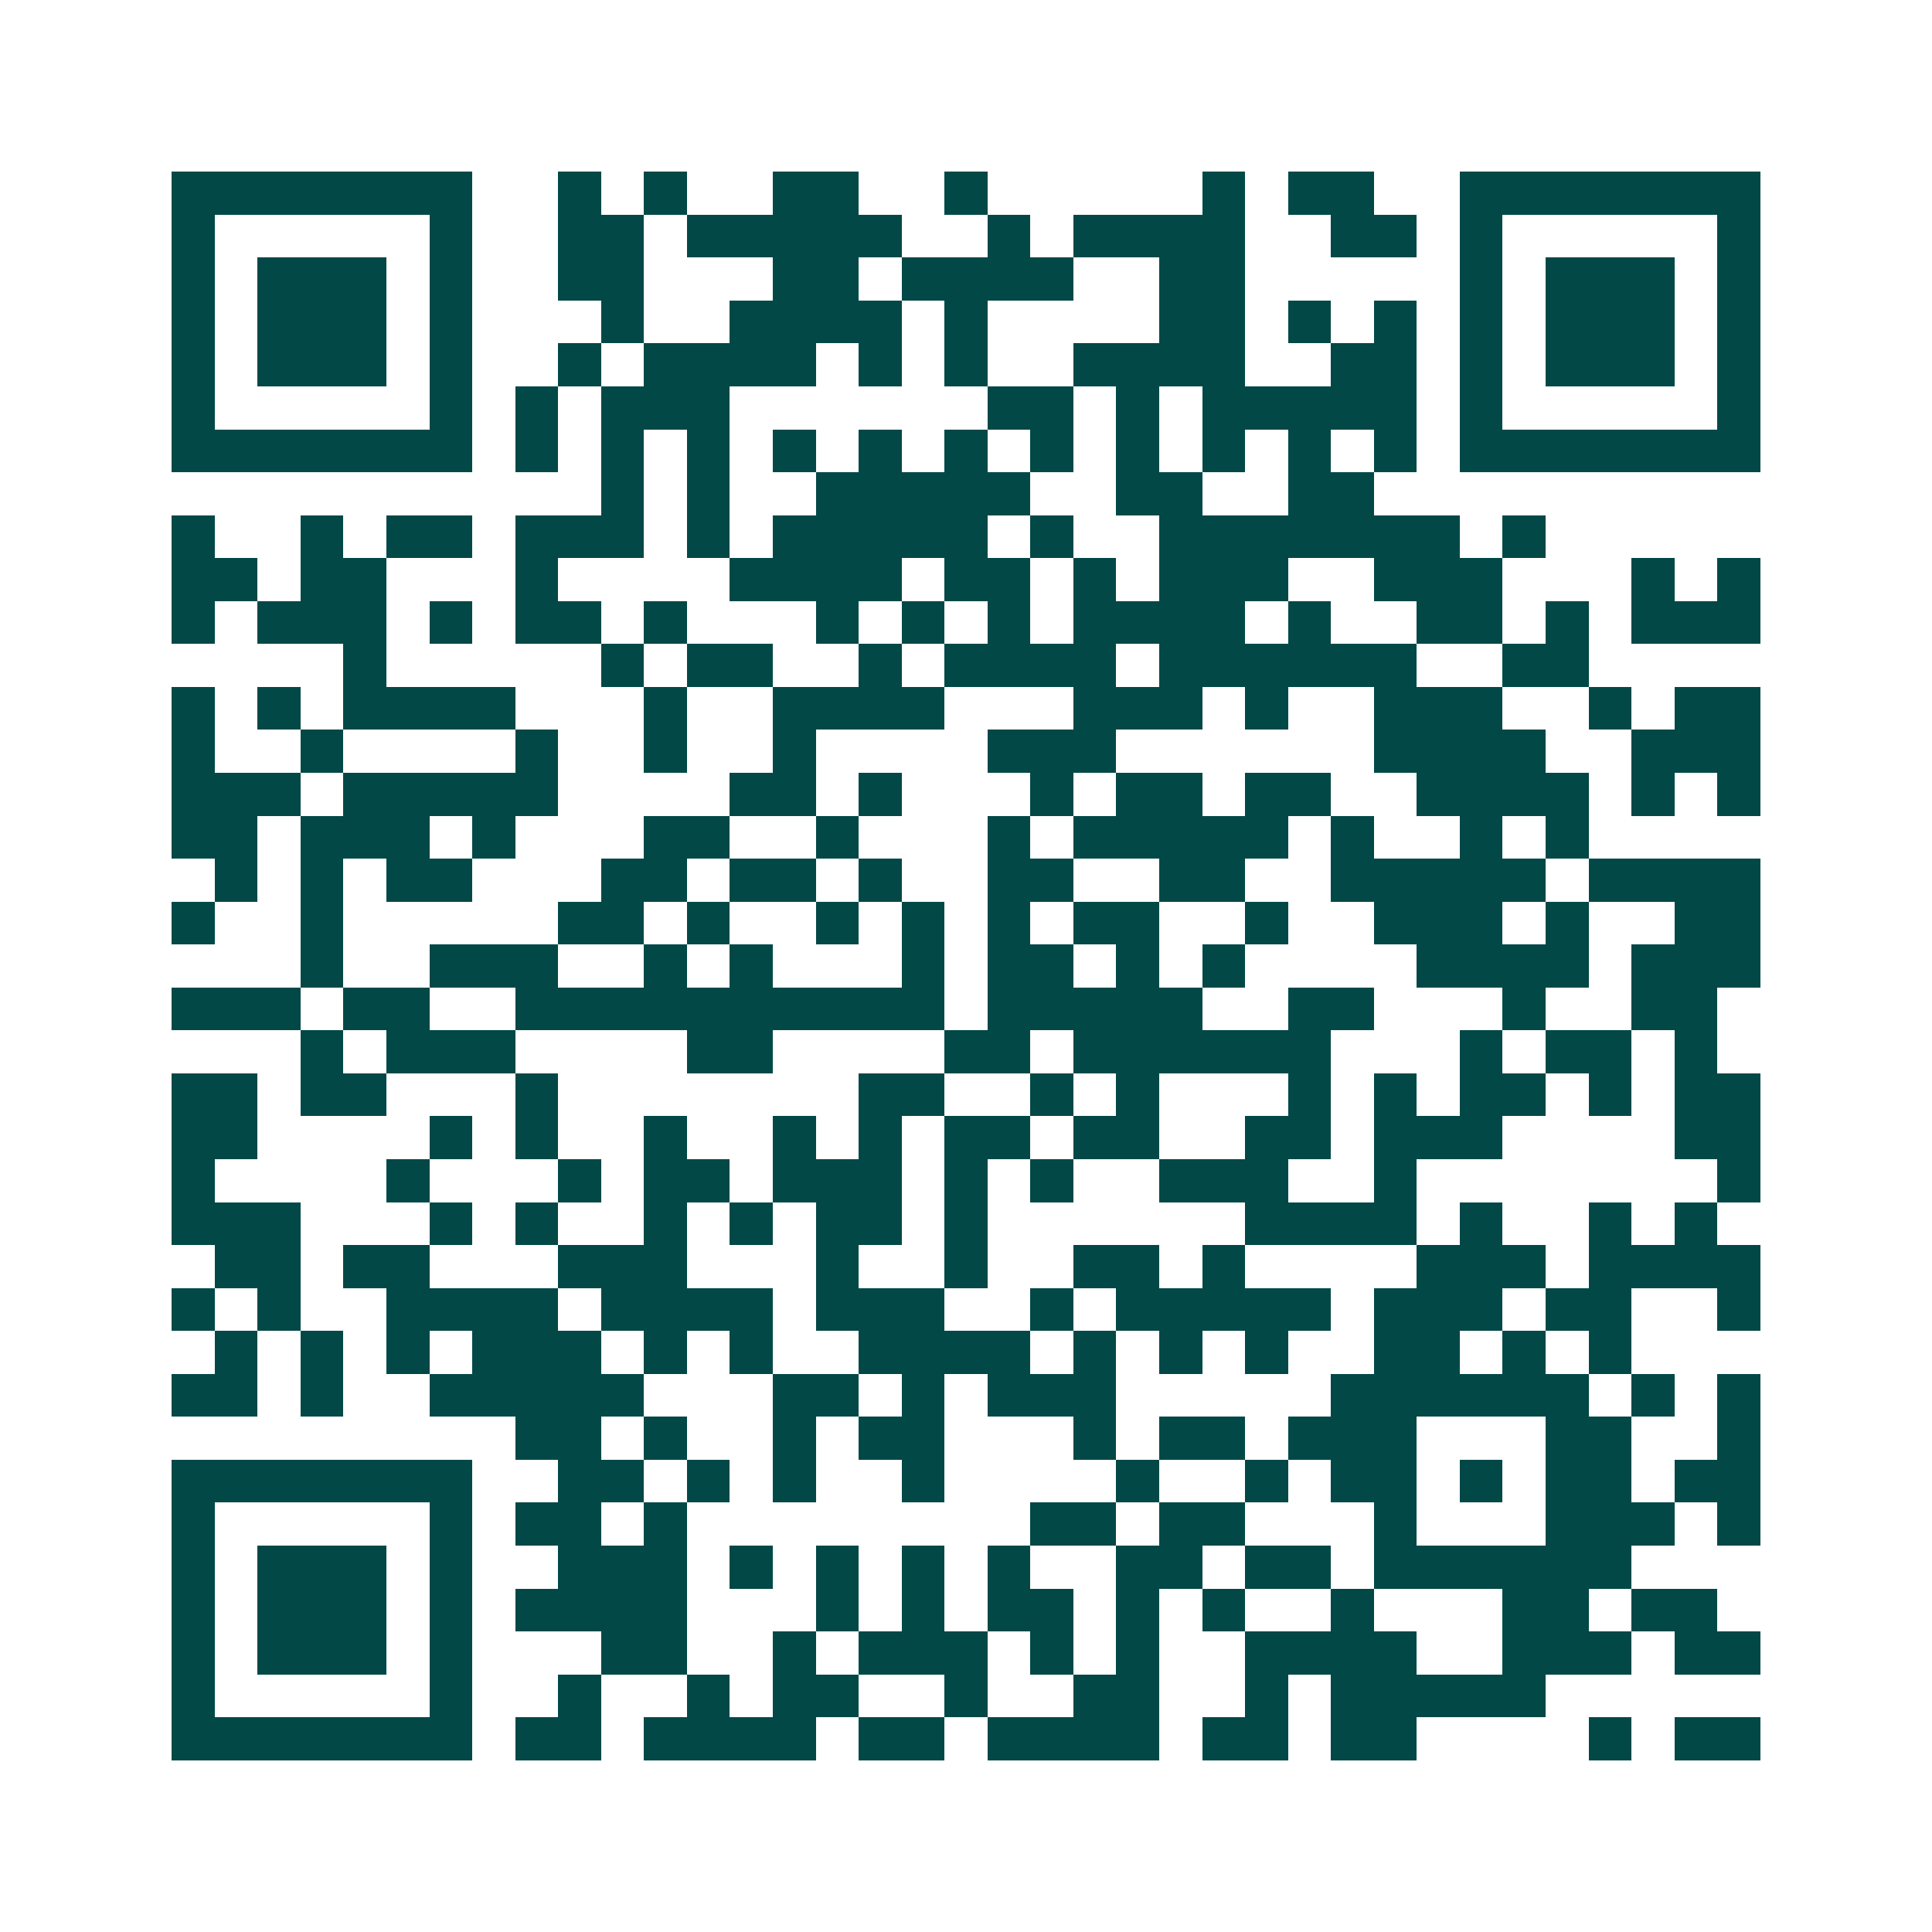 <svg xmlns="http://www.w3.org/2000/svg" width="200" height="200" viewBox="0 0 45 45" shape-rendering="crispEdges"><path fill="#ffffff" d="M0 0h45v45H0z"/><path stroke="#014847" d="M4 4.5h7m2 0h1m1 0h1m2 0h2m2 0h1m5 0h1m1 0h2m2 0h7M4 5.5h1m5 0h1m2 0h2m1 0h5m2 0h1m1 0h4m2 0h2m1 0h1m5 0h1M4 6.5h1m1 0h3m1 0h1m2 0h2m3 0h2m1 0h4m2 0h2m5 0h1m1 0h3m1 0h1M4 7.5h1m1 0h3m1 0h1m3 0h1m2 0h4m1 0h1m4 0h2m1 0h1m1 0h1m1 0h1m1 0h3m1 0h1M4 8.5h1m1 0h3m1 0h1m2 0h1m1 0h4m1 0h1m1 0h1m2 0h4m2 0h2m1 0h1m1 0h3m1 0h1M4 9.5h1m5 0h1m1 0h1m1 0h3m6 0h2m1 0h1m1 0h5m1 0h1m5 0h1M4 10.5h7m1 0h1m1 0h1m1 0h1m1 0h1m1 0h1m1 0h1m1 0h1m1 0h1m1 0h1m1 0h1m1 0h1m1 0h7M14 11.5h1m1 0h1m2 0h5m2 0h2m2 0h2M4 12.5h1m2 0h1m1 0h2m1 0h3m1 0h1m1 0h5m1 0h1m2 0h7m1 0h1M4 13.5h2m1 0h2m3 0h1m4 0h4m1 0h2m1 0h1m1 0h3m2 0h3m3 0h1m1 0h1M4 14.5h1m1 0h3m1 0h1m1 0h2m1 0h1m3 0h1m1 0h1m1 0h1m1 0h4m1 0h1m2 0h2m1 0h1m1 0h3M8 15.5h1m5 0h1m1 0h2m2 0h1m1 0h4m1 0h6m2 0h2M4 16.5h1m1 0h1m1 0h4m3 0h1m2 0h4m3 0h3m1 0h1m2 0h3m2 0h1m1 0h2M4 17.5h1m2 0h1m4 0h1m2 0h1m2 0h1m4 0h3m6 0h4m2 0h3M4 18.5h3m1 0h5m4 0h2m1 0h1m3 0h1m1 0h2m1 0h2m2 0h4m1 0h1m1 0h1M4 19.5h2m1 0h3m1 0h1m3 0h2m2 0h1m3 0h1m1 0h5m1 0h1m2 0h1m1 0h1M5 20.5h1m1 0h1m1 0h2m3 0h2m1 0h2m1 0h1m2 0h2m2 0h2m2 0h5m1 0h4M4 21.5h1m2 0h1m5 0h2m1 0h1m2 0h1m1 0h1m1 0h1m1 0h2m2 0h1m2 0h3m1 0h1m2 0h2M7 22.5h1m2 0h3m2 0h1m1 0h1m3 0h1m1 0h2m1 0h1m1 0h1m4 0h4m1 0h3M4 23.5h3m1 0h2m2 0h10m1 0h5m2 0h2m3 0h1m2 0h2M7 24.5h1m1 0h3m4 0h2m4 0h2m1 0h6m3 0h1m1 0h2m1 0h1M4 25.5h2m1 0h2m3 0h1m7 0h2m2 0h1m1 0h1m3 0h1m1 0h1m1 0h2m1 0h1m1 0h2M4 26.5h2m4 0h1m1 0h1m2 0h1m2 0h1m1 0h1m1 0h2m1 0h2m2 0h2m1 0h3m4 0h2M4 27.5h1m4 0h1m3 0h1m1 0h2m1 0h3m1 0h1m1 0h1m2 0h3m2 0h1m7 0h1M4 28.5h3m3 0h1m1 0h1m2 0h1m1 0h1m1 0h2m1 0h1m6 0h4m1 0h1m2 0h1m1 0h1M5 29.5h2m1 0h2m3 0h3m3 0h1m2 0h1m2 0h2m1 0h1m4 0h3m1 0h4M4 30.5h1m1 0h1m2 0h4m1 0h4m1 0h3m2 0h1m1 0h5m1 0h3m1 0h2m2 0h1M5 31.5h1m1 0h1m1 0h1m1 0h3m1 0h1m1 0h1m2 0h4m1 0h1m1 0h1m1 0h1m2 0h2m1 0h1m1 0h1M4 32.5h2m1 0h1m2 0h5m3 0h2m1 0h1m1 0h3m5 0h6m1 0h1m1 0h1M12 33.5h2m1 0h1m2 0h1m1 0h2m3 0h1m1 0h2m1 0h3m3 0h2m2 0h1M4 34.5h7m2 0h2m1 0h1m1 0h1m2 0h1m4 0h1m2 0h1m1 0h2m1 0h1m1 0h2m1 0h2M4 35.5h1m5 0h1m1 0h2m1 0h1m8 0h2m1 0h2m3 0h1m3 0h3m1 0h1M4 36.5h1m1 0h3m1 0h1m2 0h3m1 0h1m1 0h1m1 0h1m1 0h1m2 0h2m1 0h2m1 0h6M4 37.5h1m1 0h3m1 0h1m1 0h4m3 0h1m1 0h1m1 0h2m1 0h1m1 0h1m2 0h1m3 0h2m1 0h2M4 38.5h1m1 0h3m1 0h1m3 0h2m2 0h1m1 0h3m1 0h1m1 0h1m2 0h4m2 0h3m1 0h2M4 39.5h1m5 0h1m2 0h1m2 0h1m1 0h2m2 0h1m2 0h2m2 0h1m1 0h5M4 40.5h7m1 0h2m1 0h4m1 0h2m1 0h4m1 0h2m1 0h2m4 0h1m1 0h2"/></svg>
